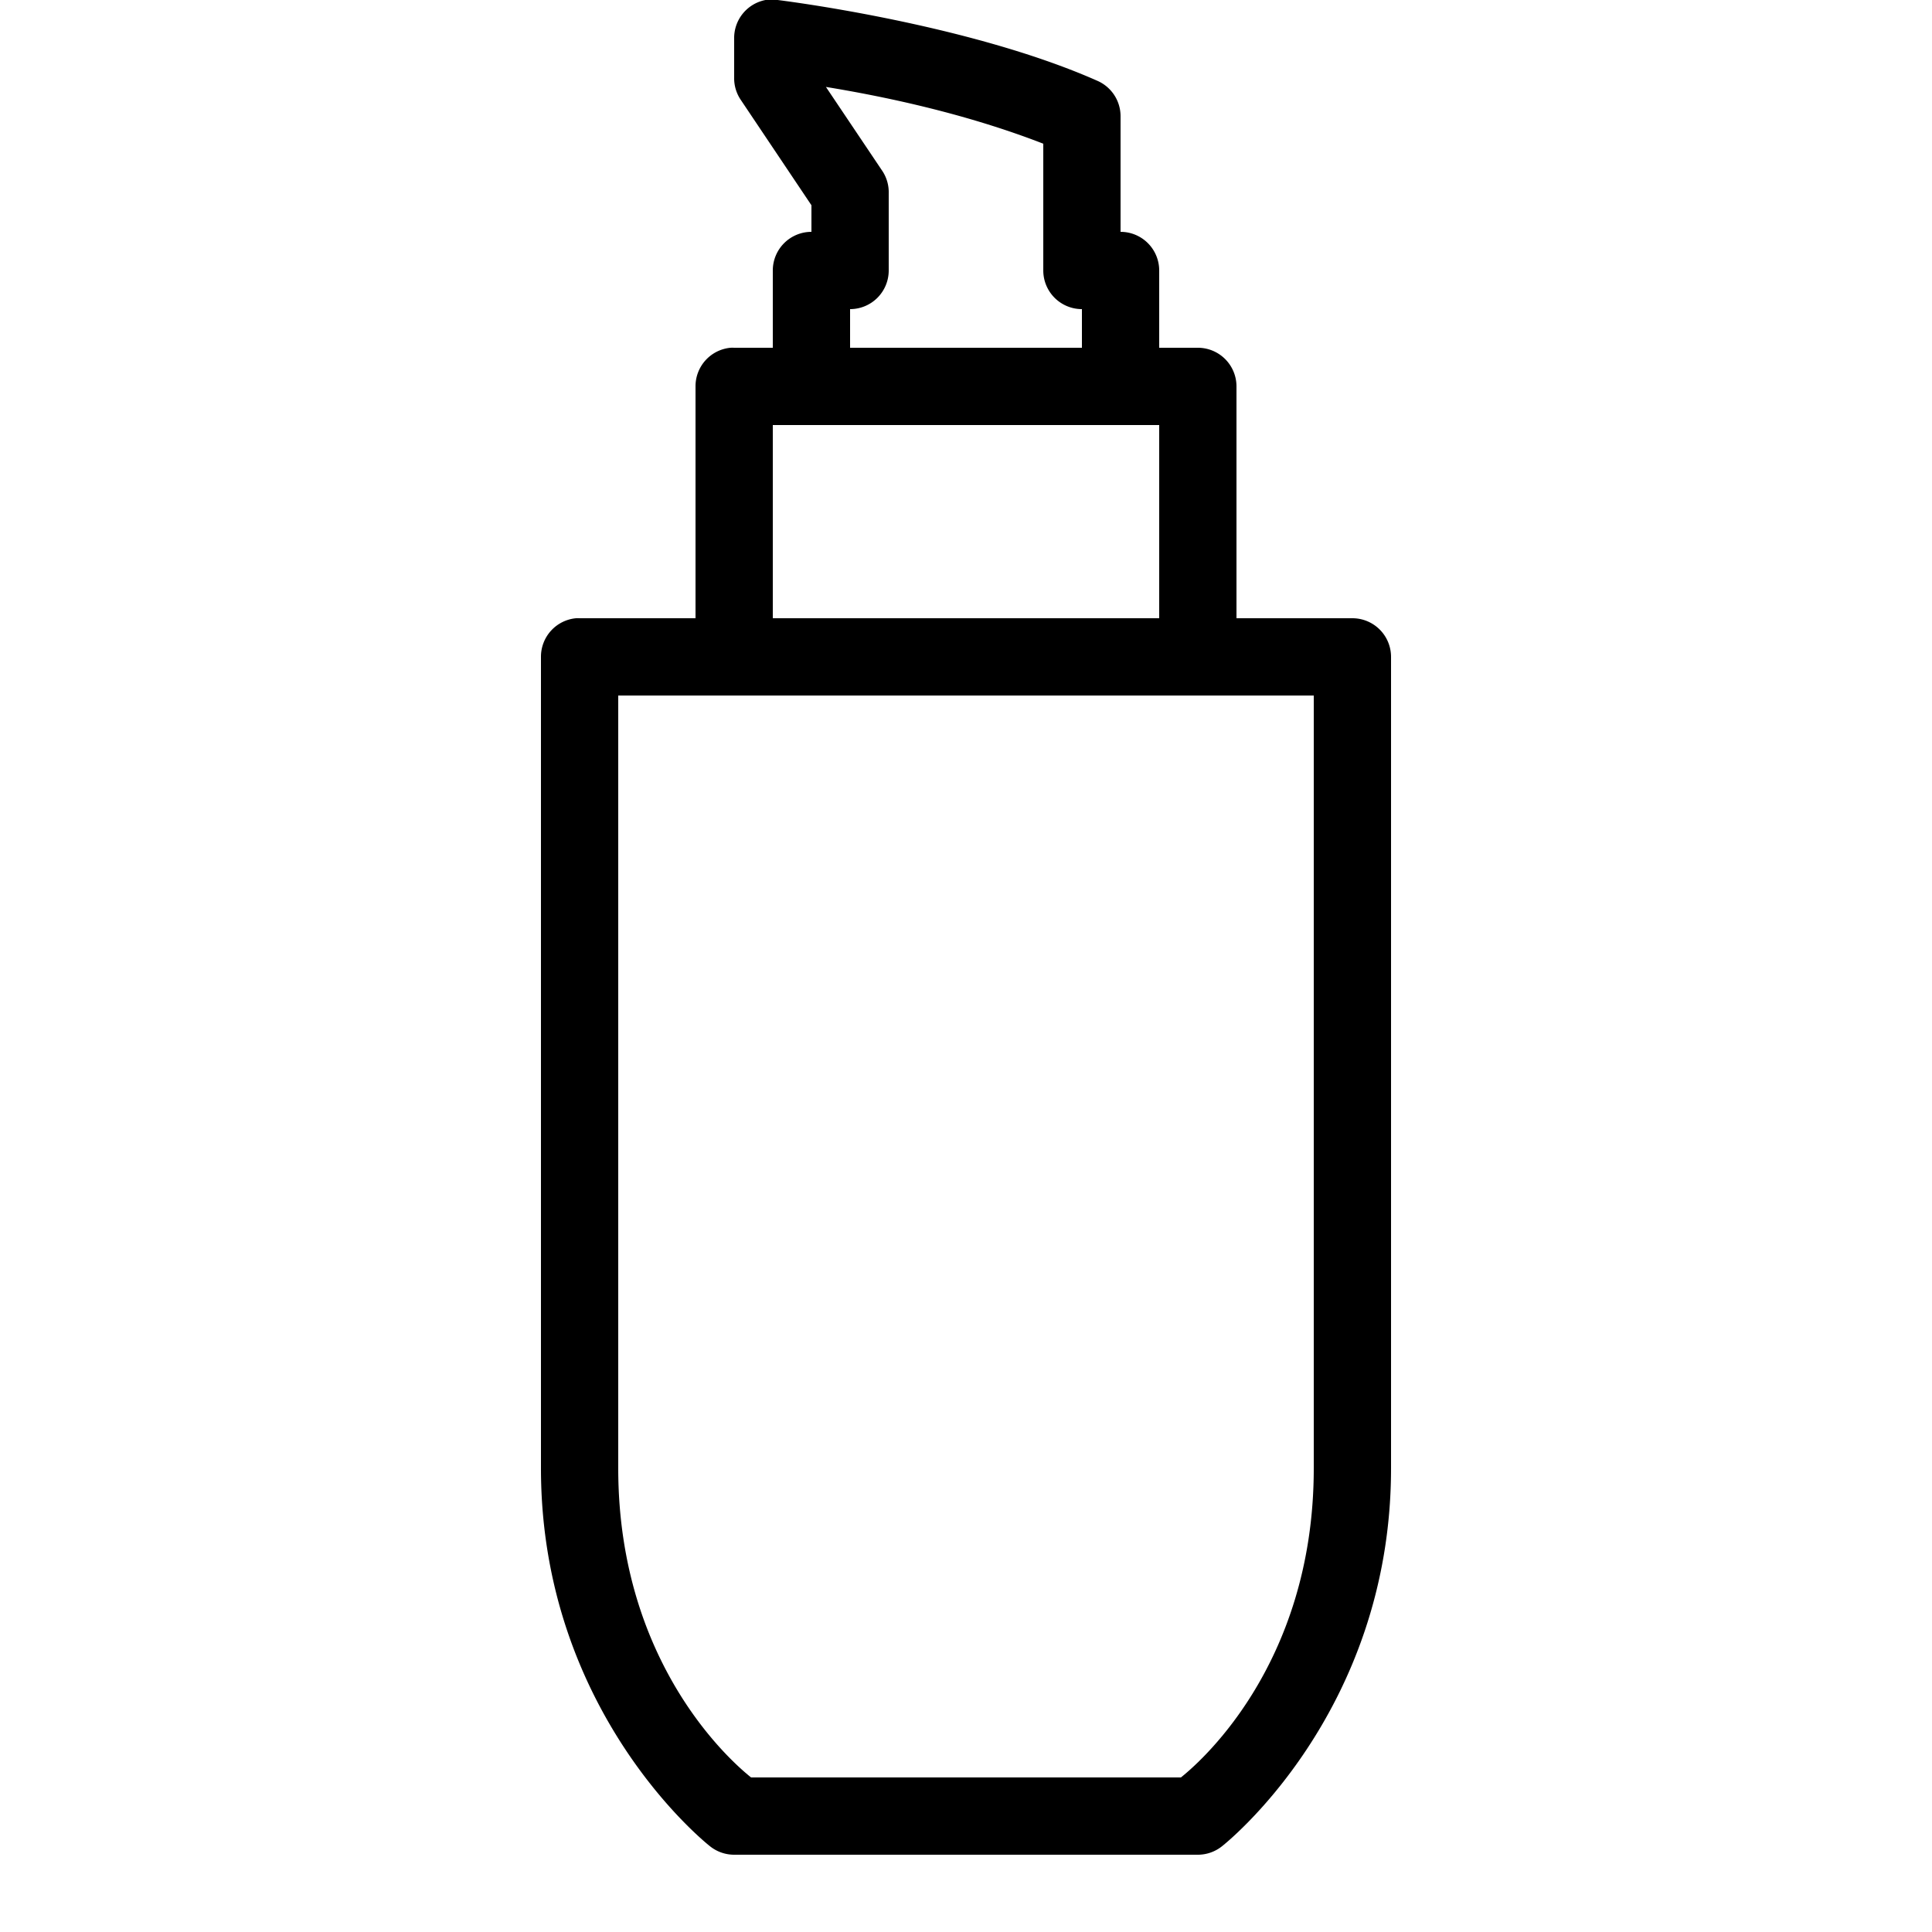 <?xml version="1.0"?>
<svg xmlns="http://www.w3.org/2000/svg" viewBox="0 0 50 50">
    <path style="text-indent:0;text-align:start;line-height:normal;text-transform:none;block-progression:tb;-inkscape-font-specification:Sans" d="M 19.812 0 A 1 1 0 0 0 19 1 L 19 2 A 1 1 0 0 0 19.156 2.562 L 21 5.312 L 21 6 A 1 1 0 0 0 20 7 L 20 9 L 19 9 A 1 1 0 0 0 18.906 9 A 1 1 0 0 0 18 10 L 18 16 L 15 16 A 1 1 0 0 0 14.906 16 A 1 1 0 0 0 14 17 L 14 38 C 14 44.373 18.375 47.781 18.375 47.781 A 1 1 0 0 0 19 48 L 31 48 A 1 1 0 0 0 31.625 47.781 C 31.625 47.781 36 44.373 36 38 L 36 17 A 1 1 0 0 0 35 16 L 32 16 L 32 10 A 1 1 0 0 0 31 9 L 30 9 L 30 7 A 1 1 0 0 0 29 6 L 29 3 A 1 1 0 0 0 28.406 2.094 C 25.026 0.594 20.125 0 20.125 0 A 1 1 0 0 0 19.812 0 z M 21.375 2.25 C 22.793 2.482 24.931 2.915 27 3.719 L 27 7 A 1 1 0 0 0 28 8 L 28 9 L 22 9 L 22 8 A 1 1 0 0 0 23 7 L 23 5 A 1 1 0 0 0 22.844 4.438 L 21.375 2.25 z M 20 11 L 20.844 11 L 29.094 11 L 30 11 L 30 16 L 20 16 L 20 11 z M 16 18 L 34 18 L 34 38 C 34 43.186 30.903 45.728 30.562 46 L 19.438 46 C 19.097 45.728 16 43.186 16 38 L 16 18 z" overflow="visible" font-family="Sans"/>
</svg>
